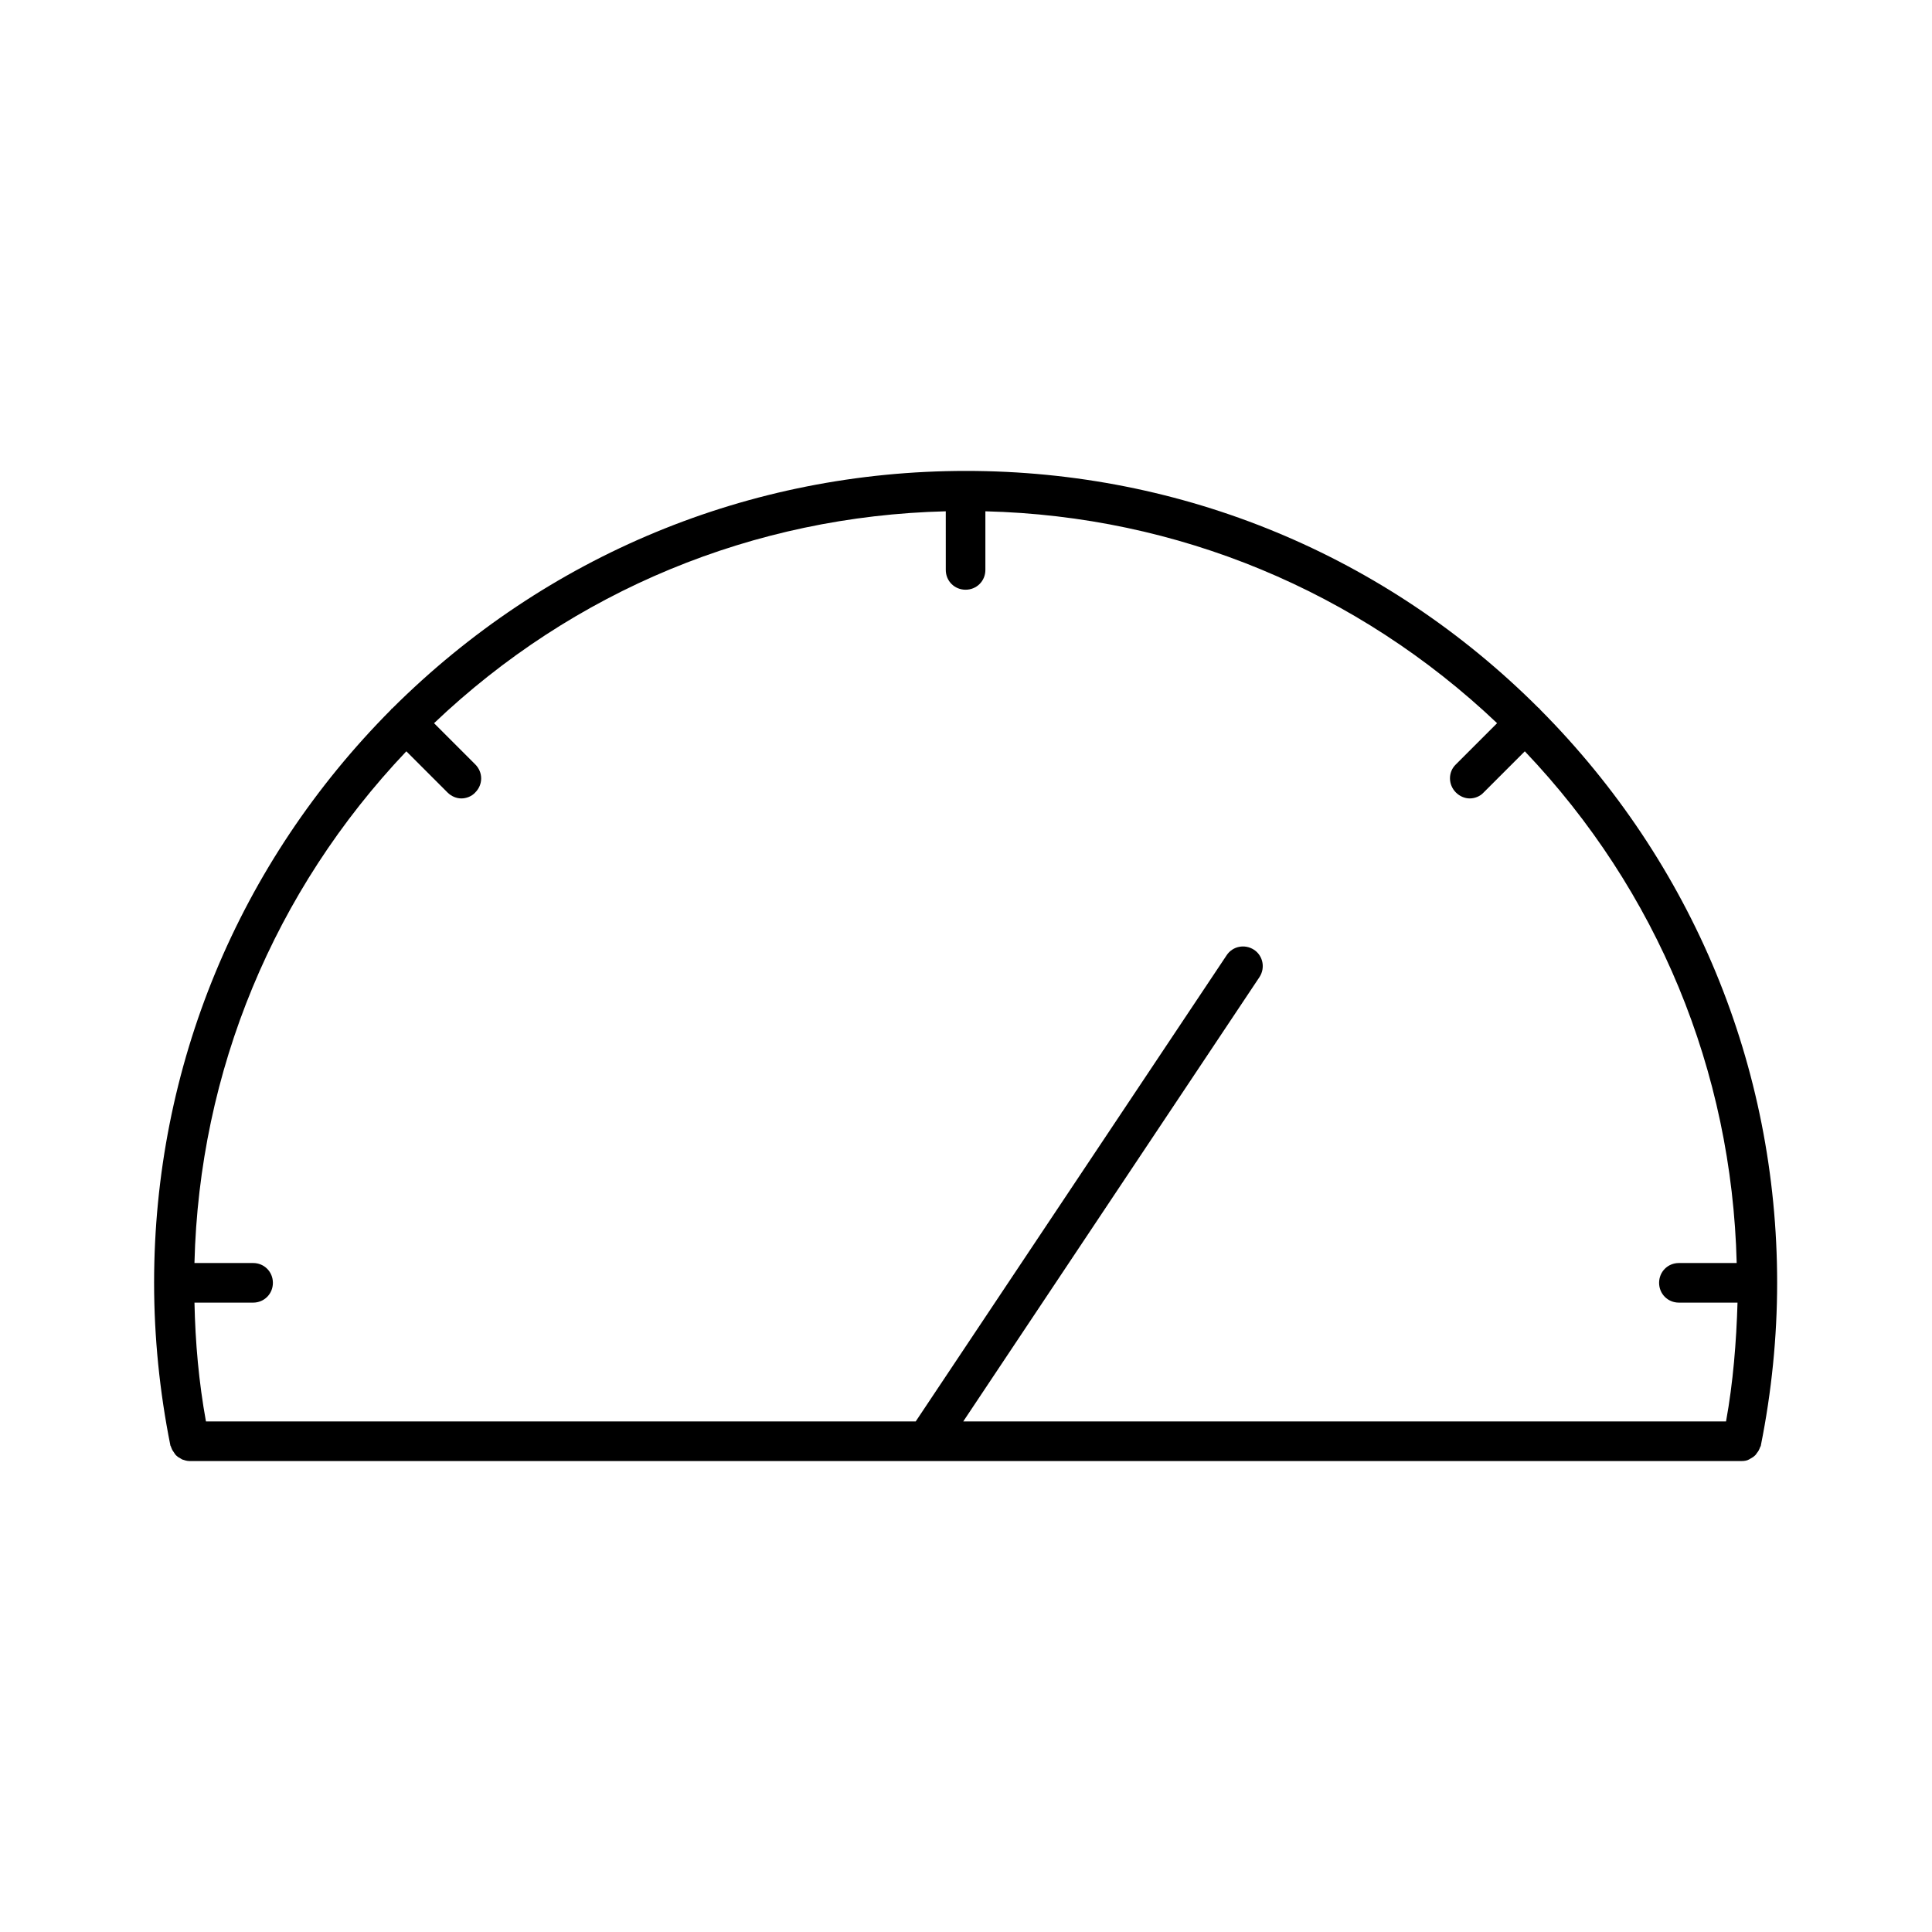 <?xml version="1.0" encoding="UTF-8"?>
<!-- Uploaded to: SVG Repo, www.svgrepo.com, Generator: SVG Repo Mixer Tools -->
<svg fill="#000000" width="800px" height="800px" version="1.1" viewBox="144 144 512 512" xmlns="http://www.w3.org/2000/svg">
 <path d="m189.34 527.52c0.105 0.211 0.211 0.523 0.316 0.734 0.211 0.316 0.418 0.629 0.629 0.945 0.105 0.211 0.316 0.418 0.418 0.523 0.316 0.316 0.629 0.523 1.051 0.734 0.211 0.105 0.316 0.211 0.523 0.316 0.629 0.211 1.258 0.418 1.891 0.418h411.45c0.629 0 1.363-0.105 1.891-0.418 0.211-0.105 0.316-0.211 0.523-0.316 0.418-0.211 0.734-0.418 1.051-0.734 0.211-0.211 0.316-0.316 0.418-0.523 0.211-0.316 0.523-0.629 0.629-0.945 0.105-0.211 0.211-0.418 0.316-0.734 0.105-0.211 0.211-0.316 0.211-0.523 2.832-14.168 4.305-28.652 4.305-43.035 0-57.309-22.355-111.26-62.871-151.98-0.105-0.105-0.105-0.105-0.105-0.211-0.105-0.105-0.105-0.105-0.211-0.105-40.516-40.508-94.363-62.867-151.77-62.867-57.414 0-111.26 22.355-151.98 62.871 0 0.105-0.105 0.105-0.211 0.105-0.105 0.105-0.105 0.105-0.105 0.211-40.512 40.723-62.871 94.676-62.871 151.98 0 14.379 1.469 28.863 4.305 43.035 0 0.211 0.211 0.316 0.211 0.523zm21.727-48.805h-15.535c1.258-50.906 21.098-98.664 56.152-135.61l10.914 10.914c1.051 1.051 2.414 1.574 3.672 1.574 1.258 0 2.731-0.523 3.672-1.574 2.098-2.098 2.098-5.352 0-7.453l-10.914-10.914c36.945-35.16 84.703-54.895 135.61-56.152l0.004 15.535c0 2.938 2.309 5.246 5.246 5.246s5.246-2.309 5.246-5.246v-15.535c50.906 1.258 98.664 21.098 135.61 56.152l-10.914 10.914c-2.098 1.996-2.098 5.352 0 7.453 1.051 1.051 2.414 1.574 3.672 1.574 1.258 0 2.731-0.523 3.672-1.574l10.914-10.914c35.16 36.945 54.895 84.703 56.152 135.61h-15.316c-2.938 0-5.246 2.309-5.246 5.246s2.309 5.246 5.246 5.246h15.535c-0.316 10.496-1.156 21.098-3.043 31.488l-202.15 0.004 78.512-117.77c1.574-2.414 0.945-5.668-1.469-7.242-2.414-1.574-5.668-0.945-7.242 1.469l-82.398 123.54h-188.09c-1.891-10.391-2.832-20.992-3.043-31.488h15.535c2.938 0 5.246-2.309 5.246-5.246 0-2.941-2.309-5.25-5.246-5.25z"/>
</svg>
